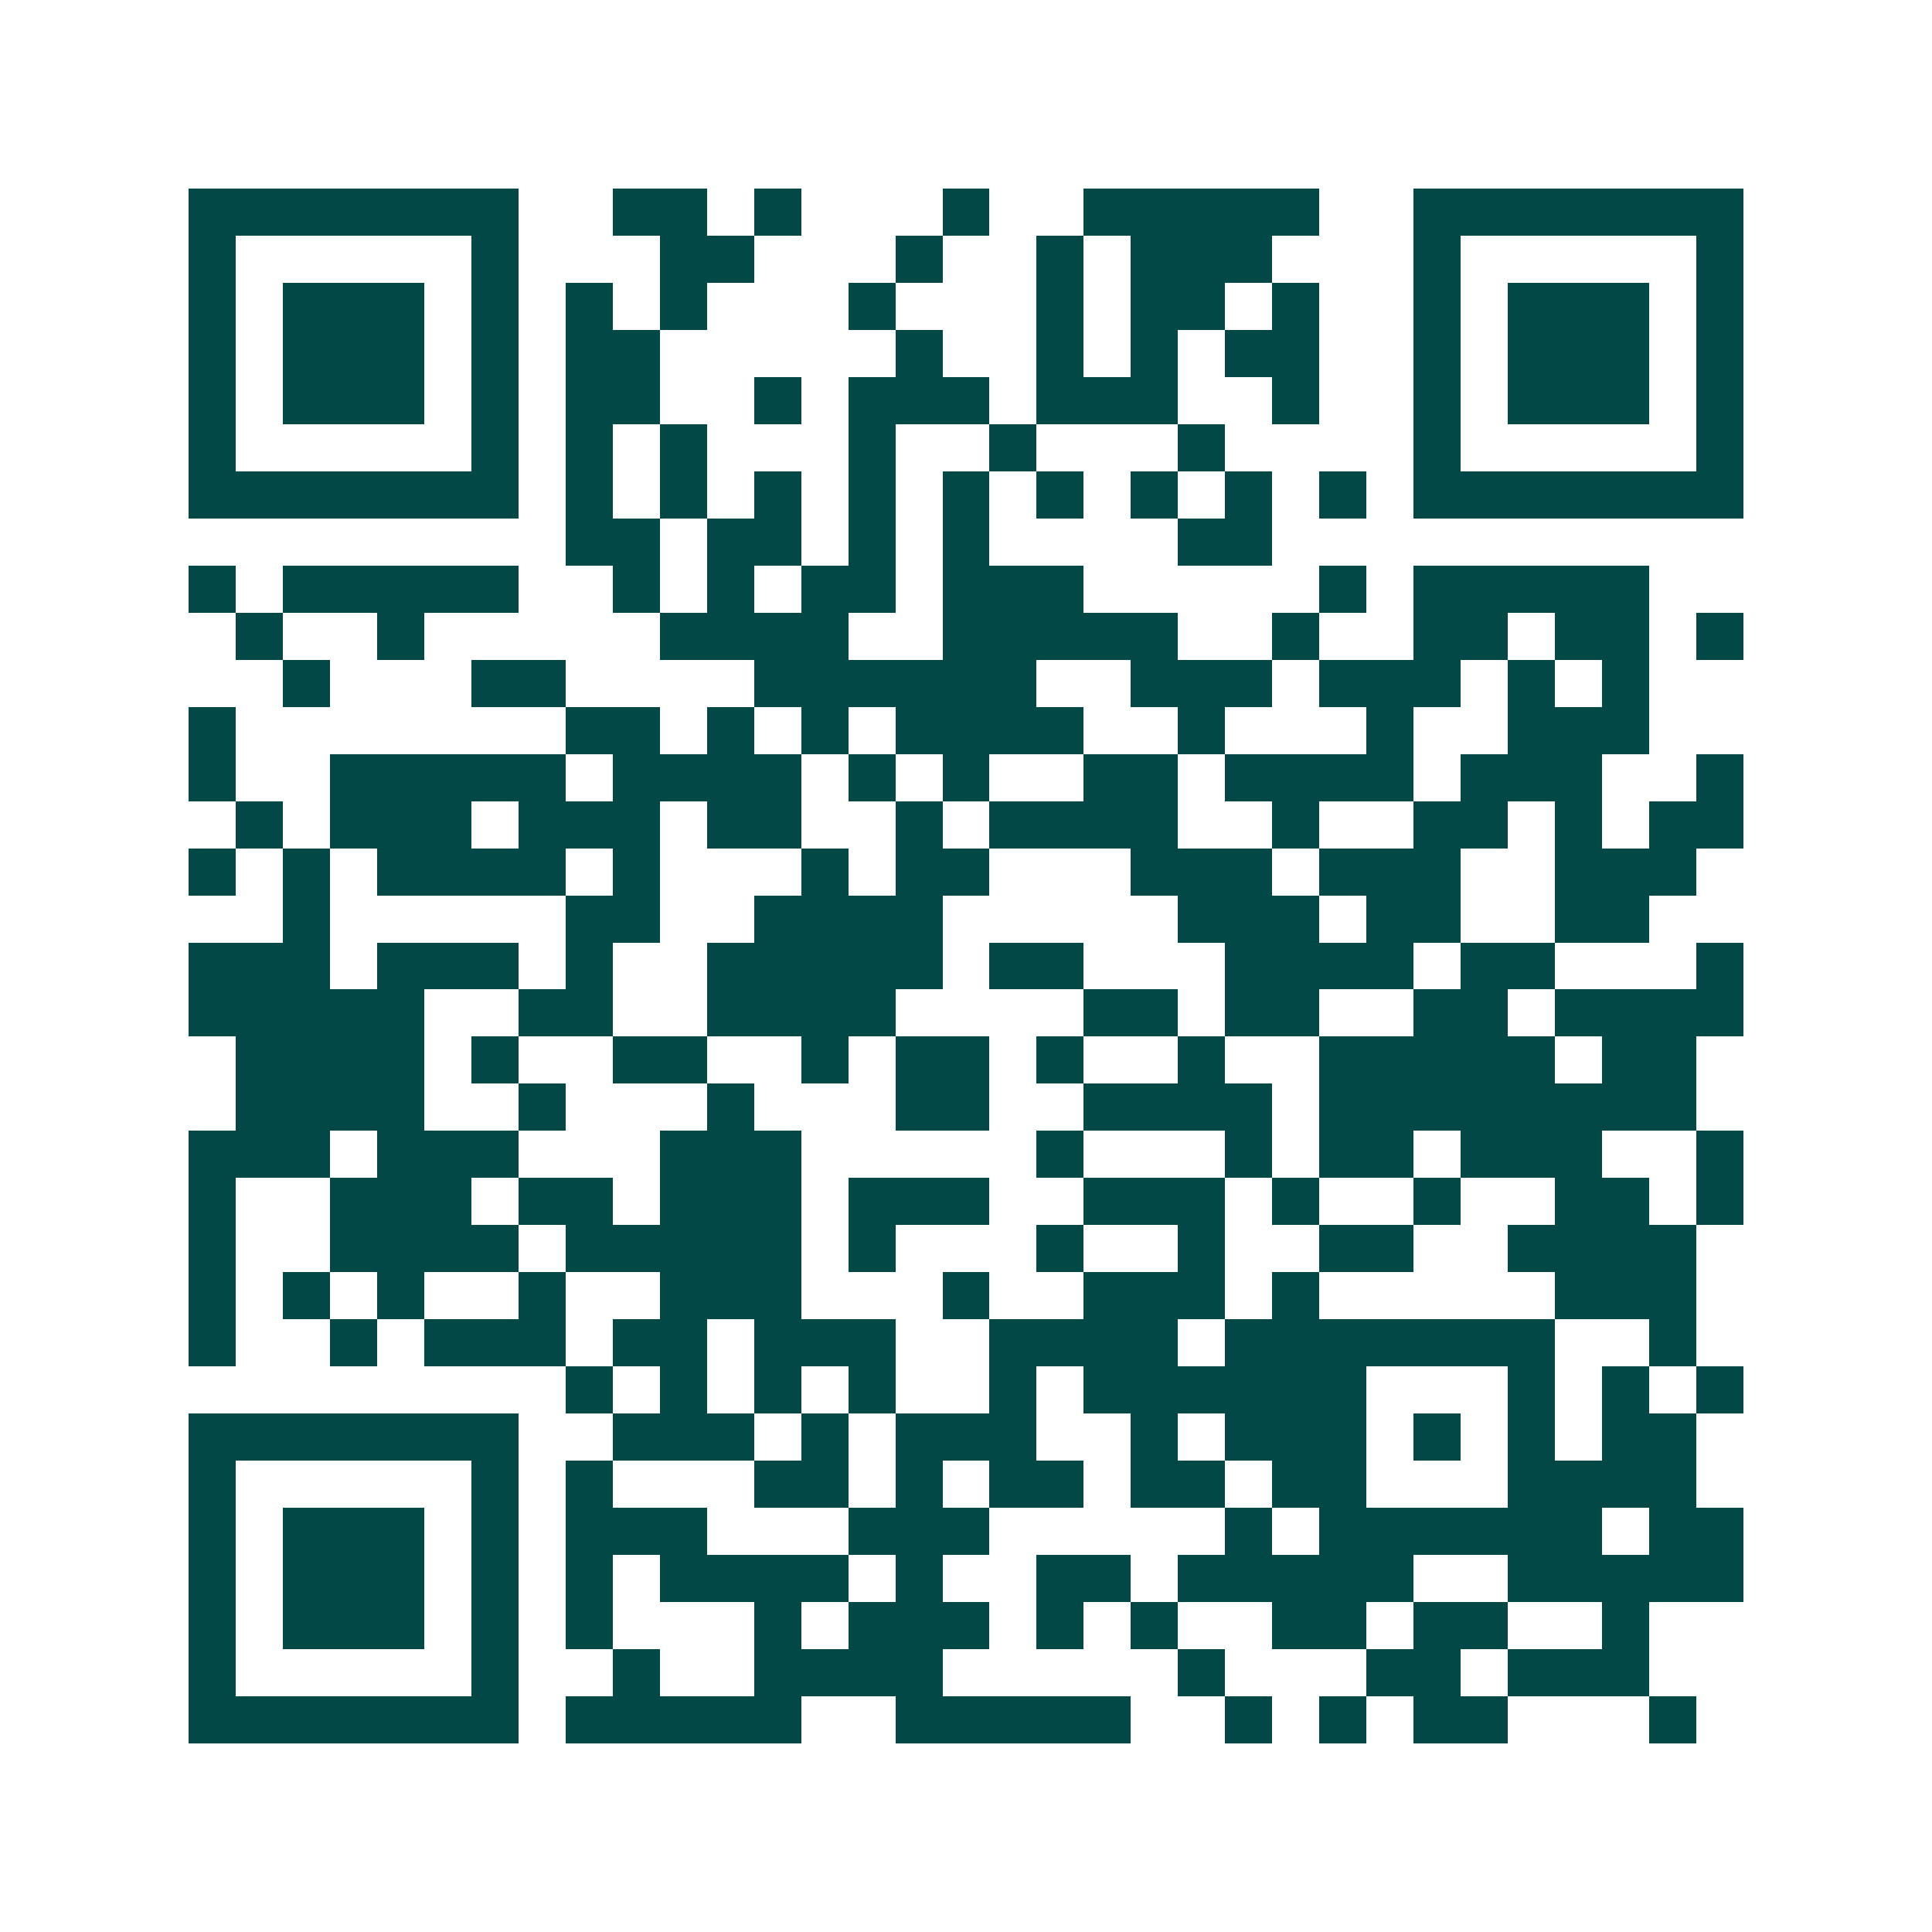 <svg xmlns="http://www.w3.org/2000/svg" width="200" height="200" viewBox="0 0 41 41" shape-rendering="crispEdges"><path fill="#ffffff" d="M0 0h41v41H0z"/><path stroke="#014847" d="M4 4.5h7m2 0h2m1 0h1m3 0h1m2 0h5m2 0h7M4 5.5h1m5 0h1m3 0h2m3 0h1m2 0h1m1 0h3m3 0h1m5 0h1M4 6.5h1m1 0h3m1 0h1m1 0h1m1 0h1m3 0h1m3 0h1m1 0h2m1 0h1m2 0h1m1 0h3m1 0h1M4 7.5h1m1 0h3m1 0h1m1 0h2m5 0h1m2 0h1m1 0h1m1 0h2m2 0h1m1 0h3m1 0h1M4 8.5h1m1 0h3m1 0h1m1 0h2m2 0h1m1 0h3m1 0h3m2 0h1m2 0h1m1 0h3m1 0h1M4 9.5h1m5 0h1m1 0h1m1 0h1m3 0h1m2 0h1m3 0h1m4 0h1m5 0h1M4 10.5h7m1 0h1m1 0h1m1 0h1m1 0h1m1 0h1m1 0h1m1 0h1m1 0h1m1 0h1m1 0h7M12 11.5h2m1 0h2m1 0h1m1 0h1m4 0h2M4 12.5h1m1 0h5m2 0h1m1 0h1m1 0h2m1 0h3m5 0h1m1 0h5M5 13.5h1m2 0h1m5 0h4m2 0h5m2 0h1m2 0h2m1 0h2m1 0h1M6 14.5h1m3 0h2m4 0h6m2 0h3m1 0h3m1 0h1m1 0h1M4 15.5h1m7 0h2m1 0h1m1 0h1m1 0h4m2 0h1m3 0h1m2 0h3M4 16.5h1m2 0h5m1 0h4m1 0h1m1 0h1m2 0h2m1 0h4m1 0h3m2 0h1M5 17.5h1m1 0h3m1 0h3m1 0h2m2 0h1m1 0h4m2 0h1m2 0h2m1 0h1m1 0h2M4 18.5h1m1 0h1m1 0h4m1 0h1m3 0h1m1 0h2m3 0h3m1 0h3m2 0h3M6 19.5h1m5 0h2m2 0h4m5 0h3m1 0h2m2 0h2M4 20.5h3m1 0h3m1 0h1m2 0h5m1 0h2m3 0h4m1 0h2m3 0h1M4 21.5h5m2 0h2m2 0h4m4 0h2m1 0h2m2 0h2m1 0h4M5 22.5h4m1 0h1m2 0h2m2 0h1m1 0h2m1 0h1m2 0h1m2 0h5m1 0h2M5 23.5h4m2 0h1m3 0h1m3 0h2m2 0h4m1 0h8M4 24.5h3m1 0h3m3 0h3m5 0h1m3 0h1m1 0h2m1 0h3m2 0h1M4 25.5h1m2 0h3m1 0h2m1 0h3m1 0h3m2 0h3m1 0h1m2 0h1m2 0h2m1 0h1M4 26.5h1m2 0h4m1 0h5m1 0h1m3 0h1m2 0h1m2 0h2m2 0h4M4 27.5h1m1 0h1m1 0h1m2 0h1m2 0h3m3 0h1m2 0h3m1 0h1m5 0h3M4 28.5h1m2 0h1m1 0h3m1 0h2m1 0h3m2 0h4m1 0h7m2 0h1M12 29.5h1m1 0h1m1 0h1m1 0h1m2 0h1m1 0h6m3 0h1m1 0h1m1 0h1M4 30.5h7m2 0h3m1 0h1m1 0h3m2 0h1m1 0h3m1 0h1m1 0h1m1 0h2M4 31.5h1m5 0h1m1 0h1m3 0h2m1 0h1m1 0h2m1 0h2m1 0h2m3 0h4M4 32.5h1m1 0h3m1 0h1m1 0h3m3 0h3m5 0h1m1 0h6m1 0h2M4 33.5h1m1 0h3m1 0h1m1 0h1m1 0h4m1 0h1m2 0h2m1 0h5m2 0h5M4 34.5h1m1 0h3m1 0h1m1 0h1m3 0h1m1 0h3m1 0h1m1 0h1m2 0h2m1 0h2m2 0h1M4 35.5h1m5 0h1m2 0h1m2 0h4m5 0h1m3 0h2m1 0h3M4 36.5h7m1 0h5m2 0h5m2 0h1m1 0h1m1 0h2m3 0h1"/></svg>
